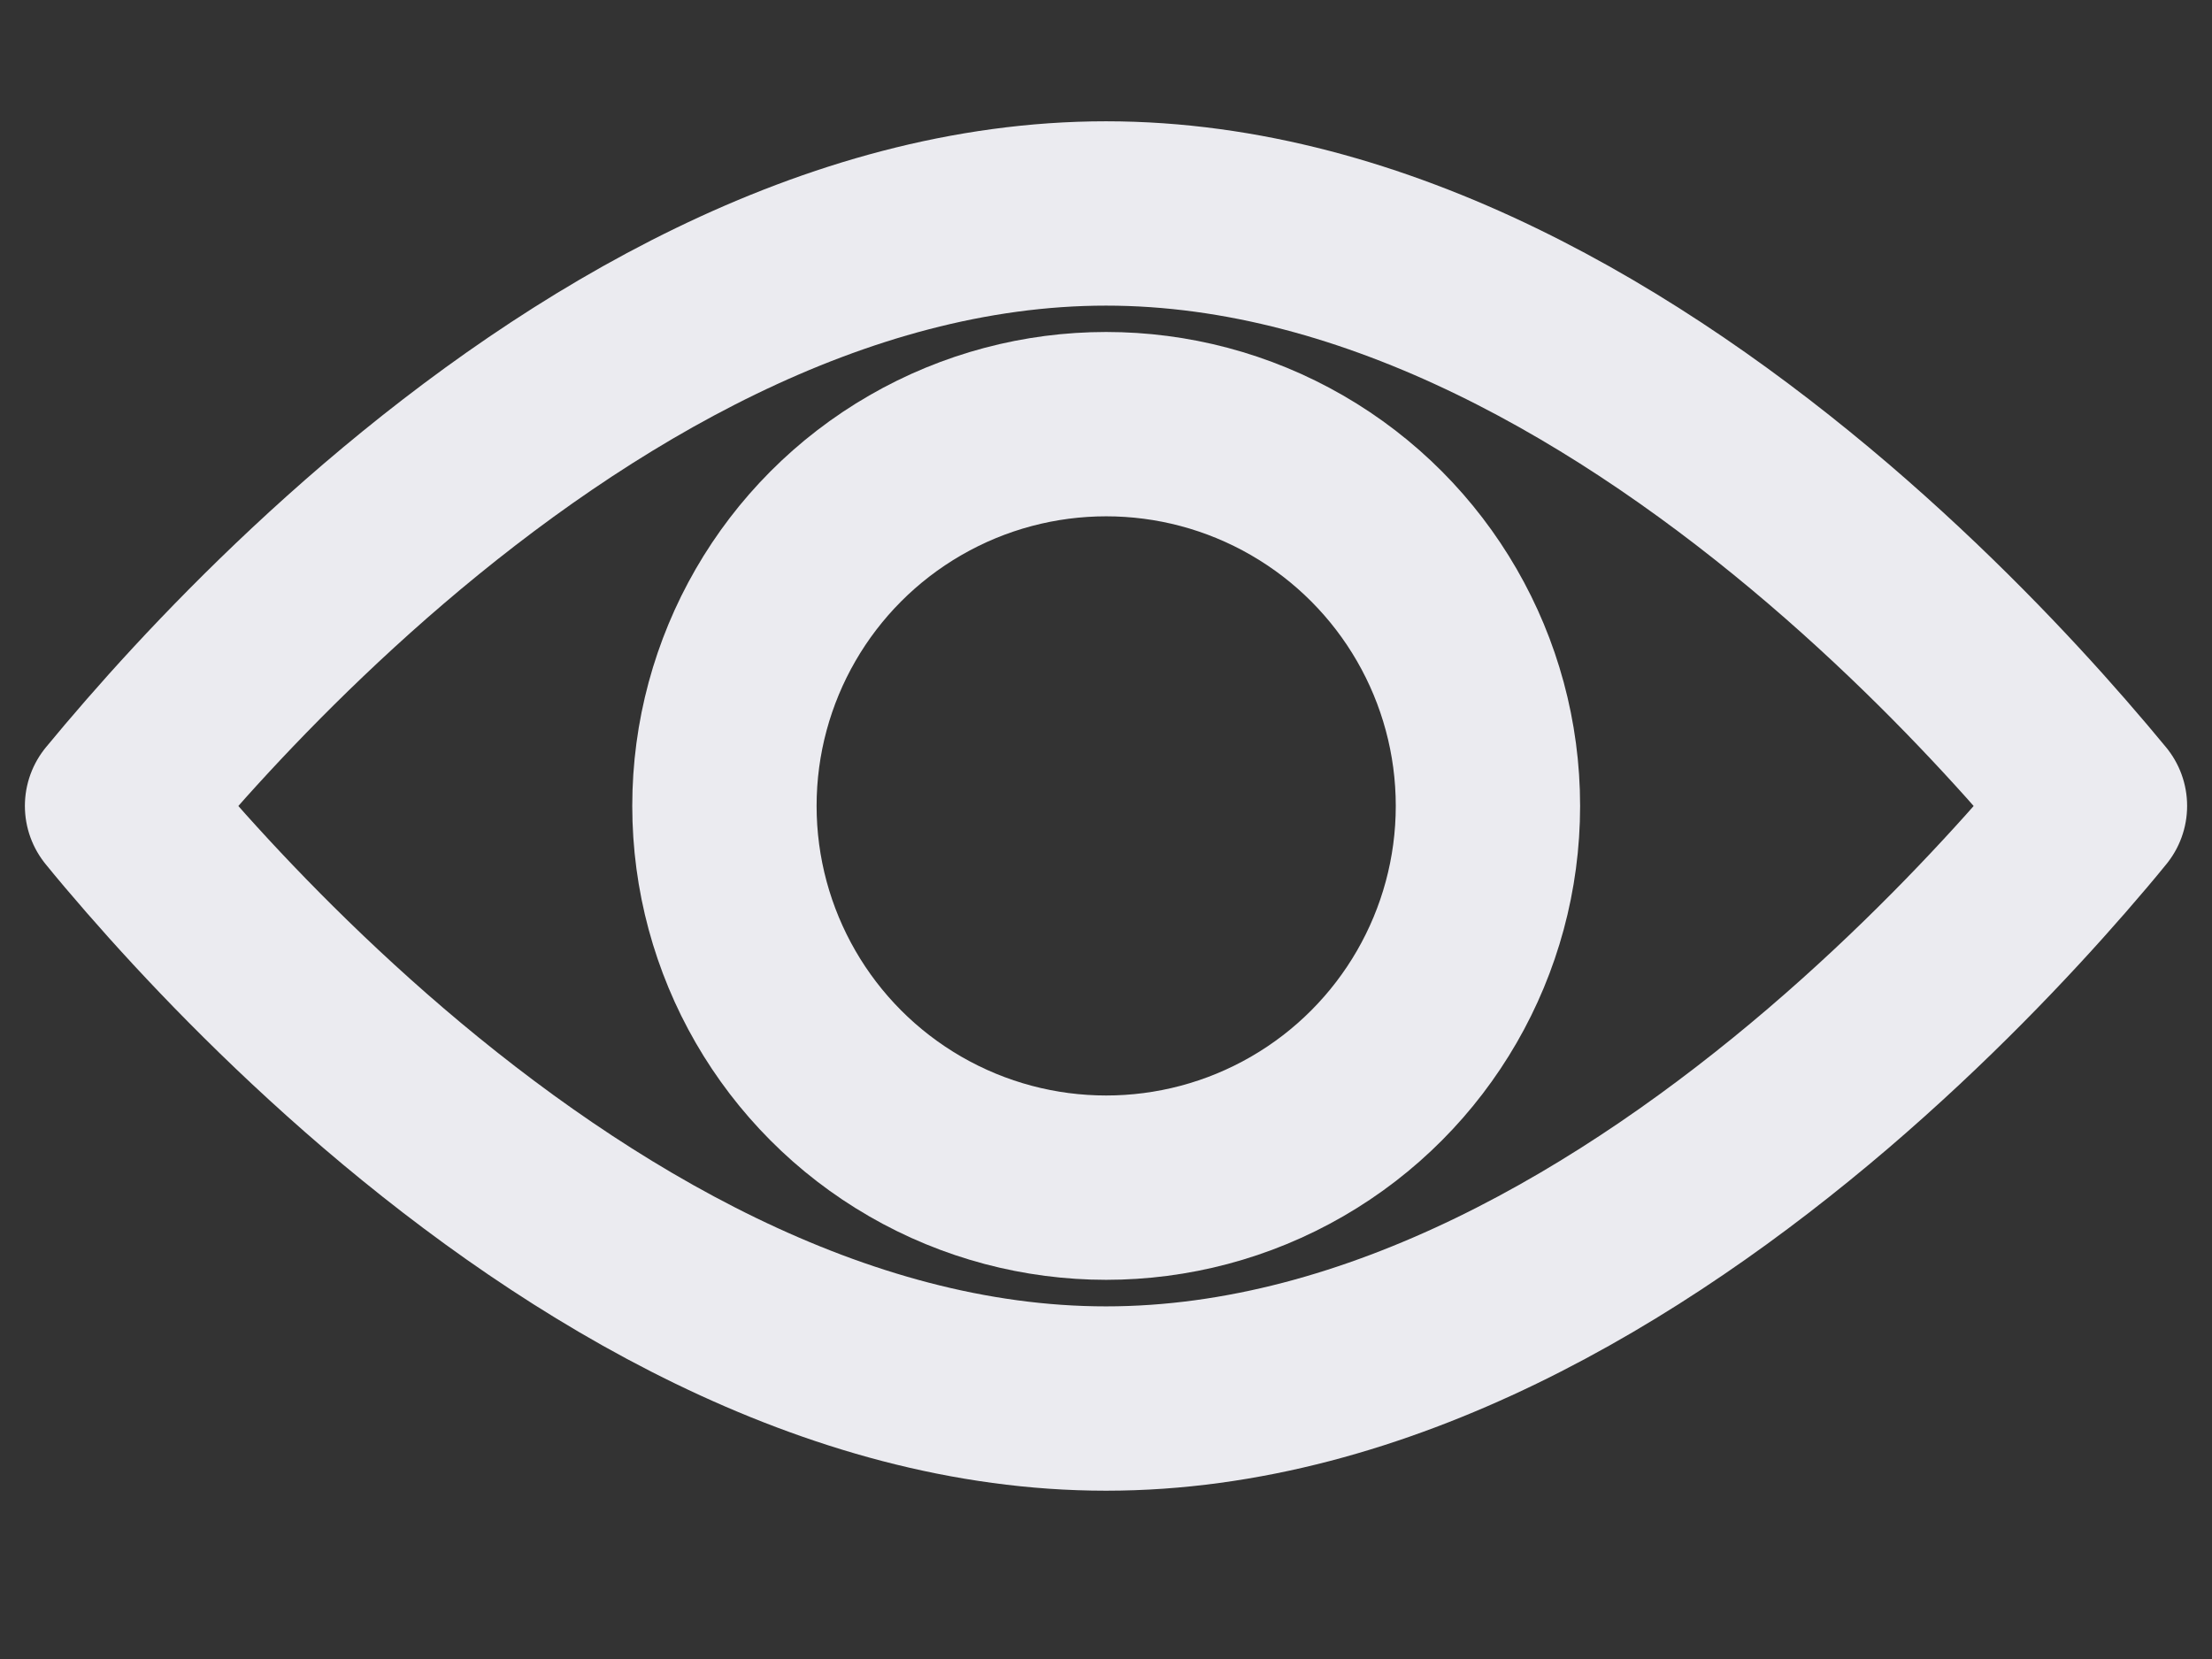 <svg width="12" height="9" viewBox="0 0 12 9" fill="none" xmlns="http://www.w3.org/2000/svg">
<rect x="0" y="0" width="12" height="9" fill="#333333" stroke="none"/>
<path d="M0.848 4.624C0.767 4.531 0.695 4.446 0.635 4.372C0.695 4.299 0.767 4.214 0.848 4.121C1.14 3.786 1.562 3.34 2.082 2.895C3.137 1.993 4.523 1.158 6 1.158C7.477 1.158 8.863 1.993 9.918 2.895C10.438 3.34 10.86 3.786 11.152 4.121C11.233 4.214 11.305 4.299 11.365 4.372C11.305 4.446 11.233 4.531 11.152 4.624C10.86 4.959 10.438 5.405 9.918 5.85C8.863 6.752 7.477 7.587 6 7.587C4.523 7.587 3.137 6.752 2.082 5.85C1.562 5.405 1.14 4.959 0.848 4.624Z" stroke="#EBEBF0" stroke-linejoin="round"/>
<circle cx="6.001" cy="4.372" r="2.071" stroke="#EBEBF0" stroke-linejoin="round"/>
</svg>
